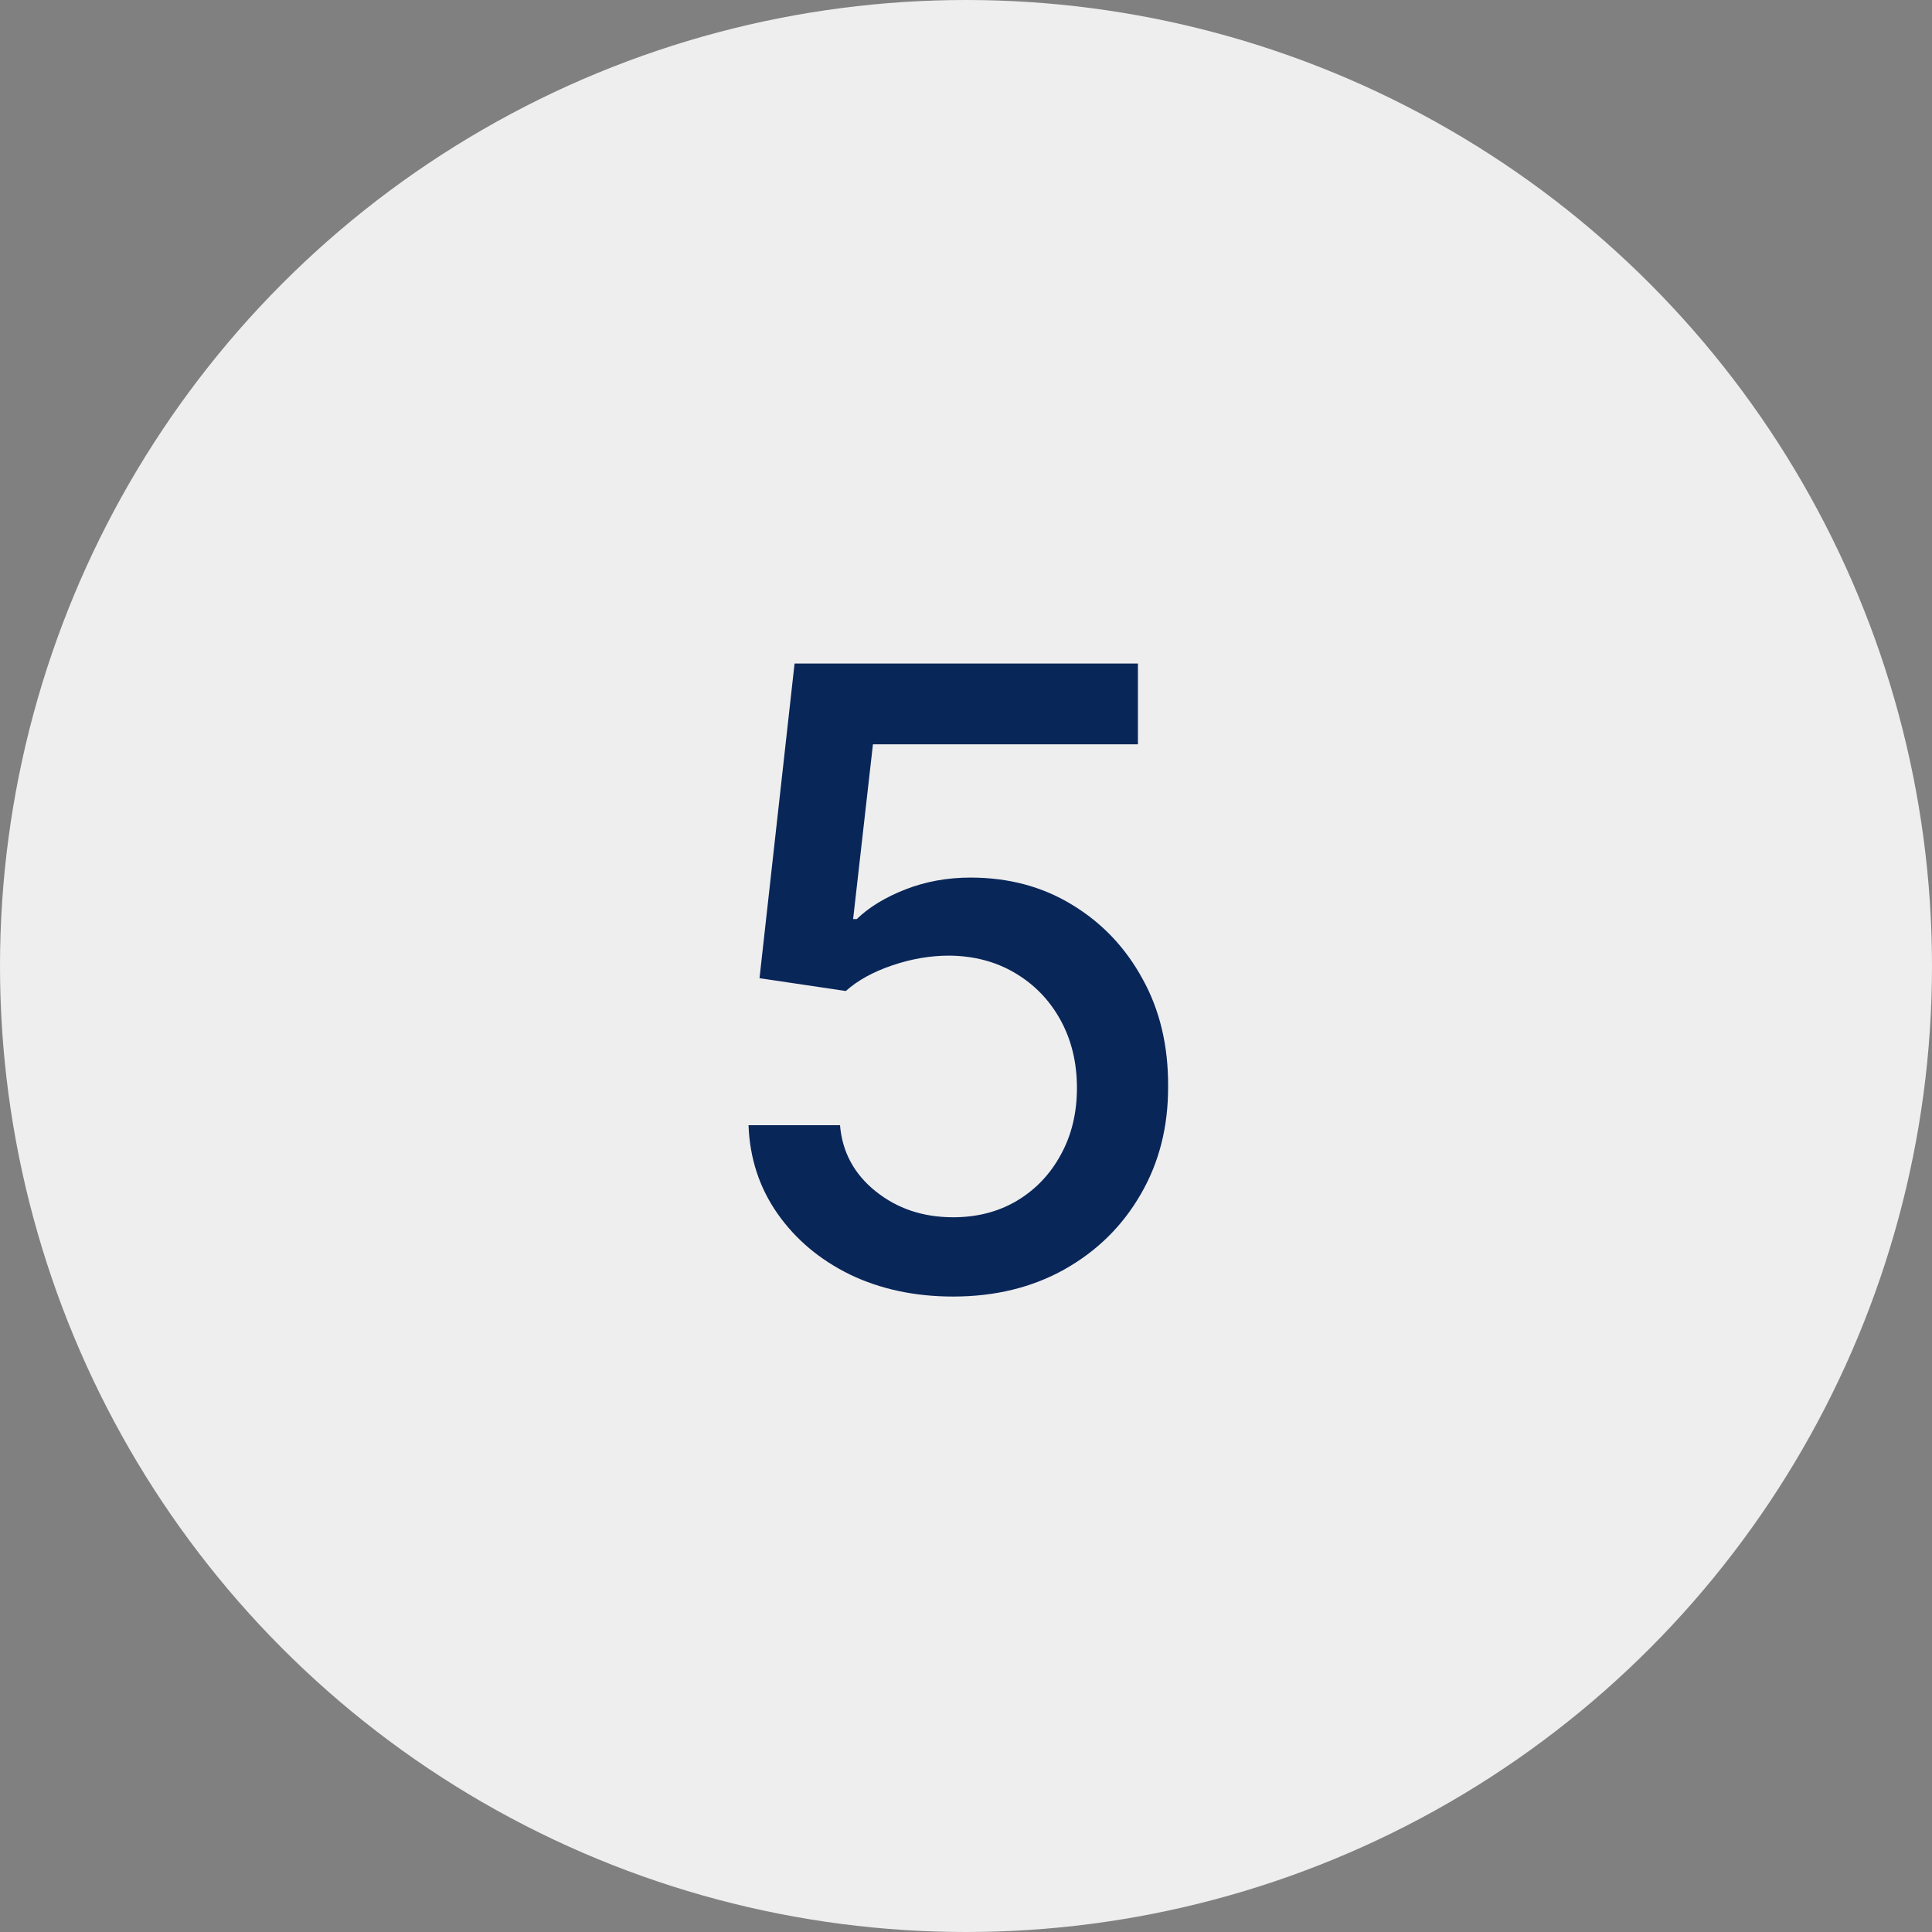 <?xml version="1.0" encoding="UTF-8"?> <svg xmlns="http://www.w3.org/2000/svg" width="90" height="90" viewBox="0 0 90 90" fill="none"><rect x="0" y="0" width="90" height="90" fill="#808080" stroke="none"/> <circle cx="45" cy="45" r="45" fill="#EEEEEE"></circle> <path d="M44.401 60.398C42.62 60.398 41.02 60.057 39.599 59.375C38.188 58.684 37.062 57.737 36.219 56.534C35.376 55.331 34.926 53.958 34.869 52.415H39.131C39.235 53.665 39.789 54.692 40.793 55.497C41.797 56.302 42.999 56.705 44.401 56.705C45.518 56.705 46.508 56.449 47.369 55.938C48.241 55.417 48.922 54.702 49.415 53.793C49.917 52.884 50.168 51.847 50.168 50.682C50.168 49.498 49.912 48.442 49.401 47.514C48.889 46.586 48.184 45.857 47.284 45.327C46.394 44.797 45.371 44.527 44.216 44.517C43.335 44.517 42.45 44.669 41.56 44.972C40.67 45.275 39.95 45.672 39.401 46.165L35.381 45.568L37.014 30.909H53.009V34.673H40.665L39.742 42.813H39.912C40.48 42.263 41.233 41.804 42.17 41.435C43.117 41.065 44.131 40.881 45.21 40.881C46.981 40.881 48.558 41.302 49.94 42.145C51.333 42.988 52.426 44.138 53.222 45.597C54.027 47.045 54.424 48.712 54.415 50.597C54.424 52.481 53.998 54.162 53.136 55.639C52.284 57.117 51.1 58.281 49.585 59.134C48.08 59.976 46.351 60.398 44.401 60.398Z" fill="#092659"></path> </svg> 